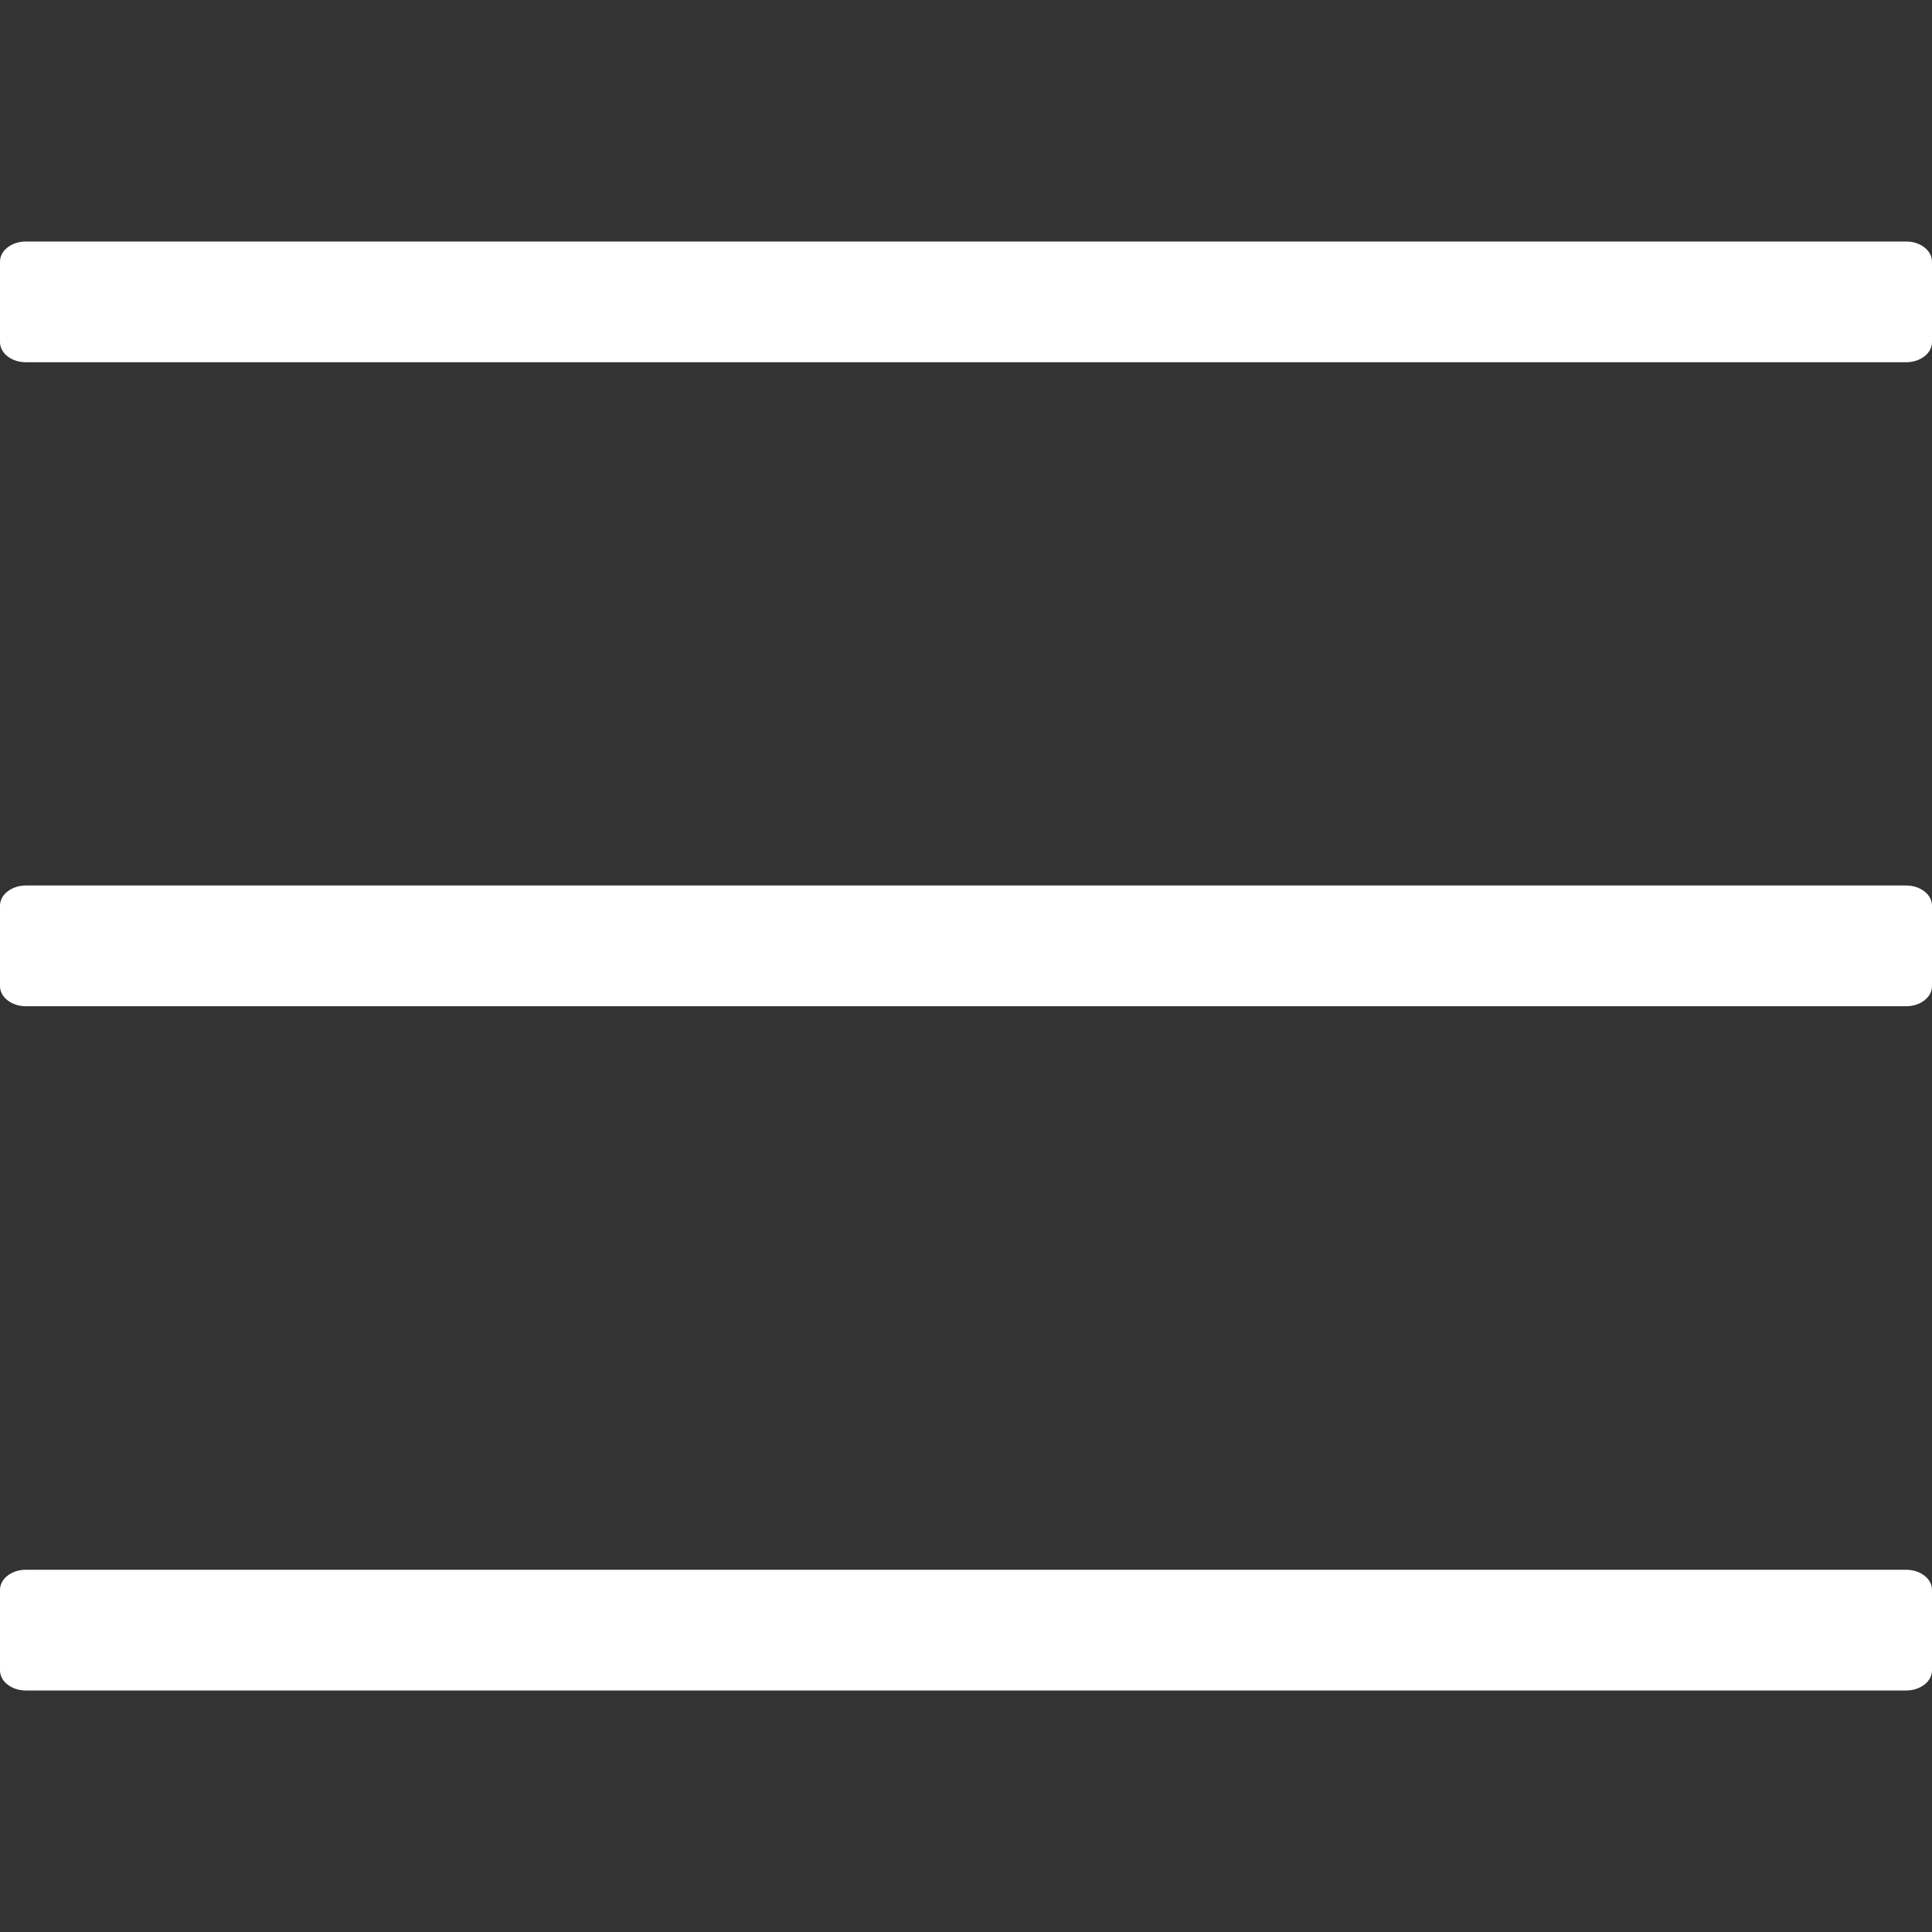 <?xml version="1.0" encoding="UTF-8"?>
<svg width="48px" height="48px" viewBox="0 0 48 48" version="1.1" xmlns="http://www.w3.org/2000/svg" xmlns:xlink="http://www.w3.org/1999/xlink">
    <rect x="0" y="0" width="48" height="48" fill="#333333" stroke="none"/>
    <title>icons/menu</title>
    <g id="icons/menu" stroke="none" stroke-width="1" fill="none" fill-rule="evenodd">
        <path d="M47.357,9 L0.643,9 C0.288,9 0,8.776 0,8.5 L0,6.5 C0,6.224 0.288,6 0.643,6 L47.357,6 C47.712,6 48,6.224 48,6.5 L48,8.5 C48,8.776 47.712,9 47.357,9 Z M47.357,25 L0.643,25 C0.288,25 0,24.776 0,24.5 L0,22.5 C0,22.224 0.288,22 0.643,22 L47.357,22 C47.712,22 48,22.224 48,22.5 L48,24.5 C48,24.776 47.712,25 47.357,25 Z M47.357,42 L0.643,42 C0.288,42 0,41.776 0,41.5 L0,39.5 C0,39.224 0.288,39 0.643,39 L47.357,39 C47.712,39 48,39.224 48,39.5 L48,41.5 C48,41.776 47.712,42 47.357,42 Z" id="Shape" fill="#FFFFFF" fill-rule="nonzero"></path>
    </g>
</svg>